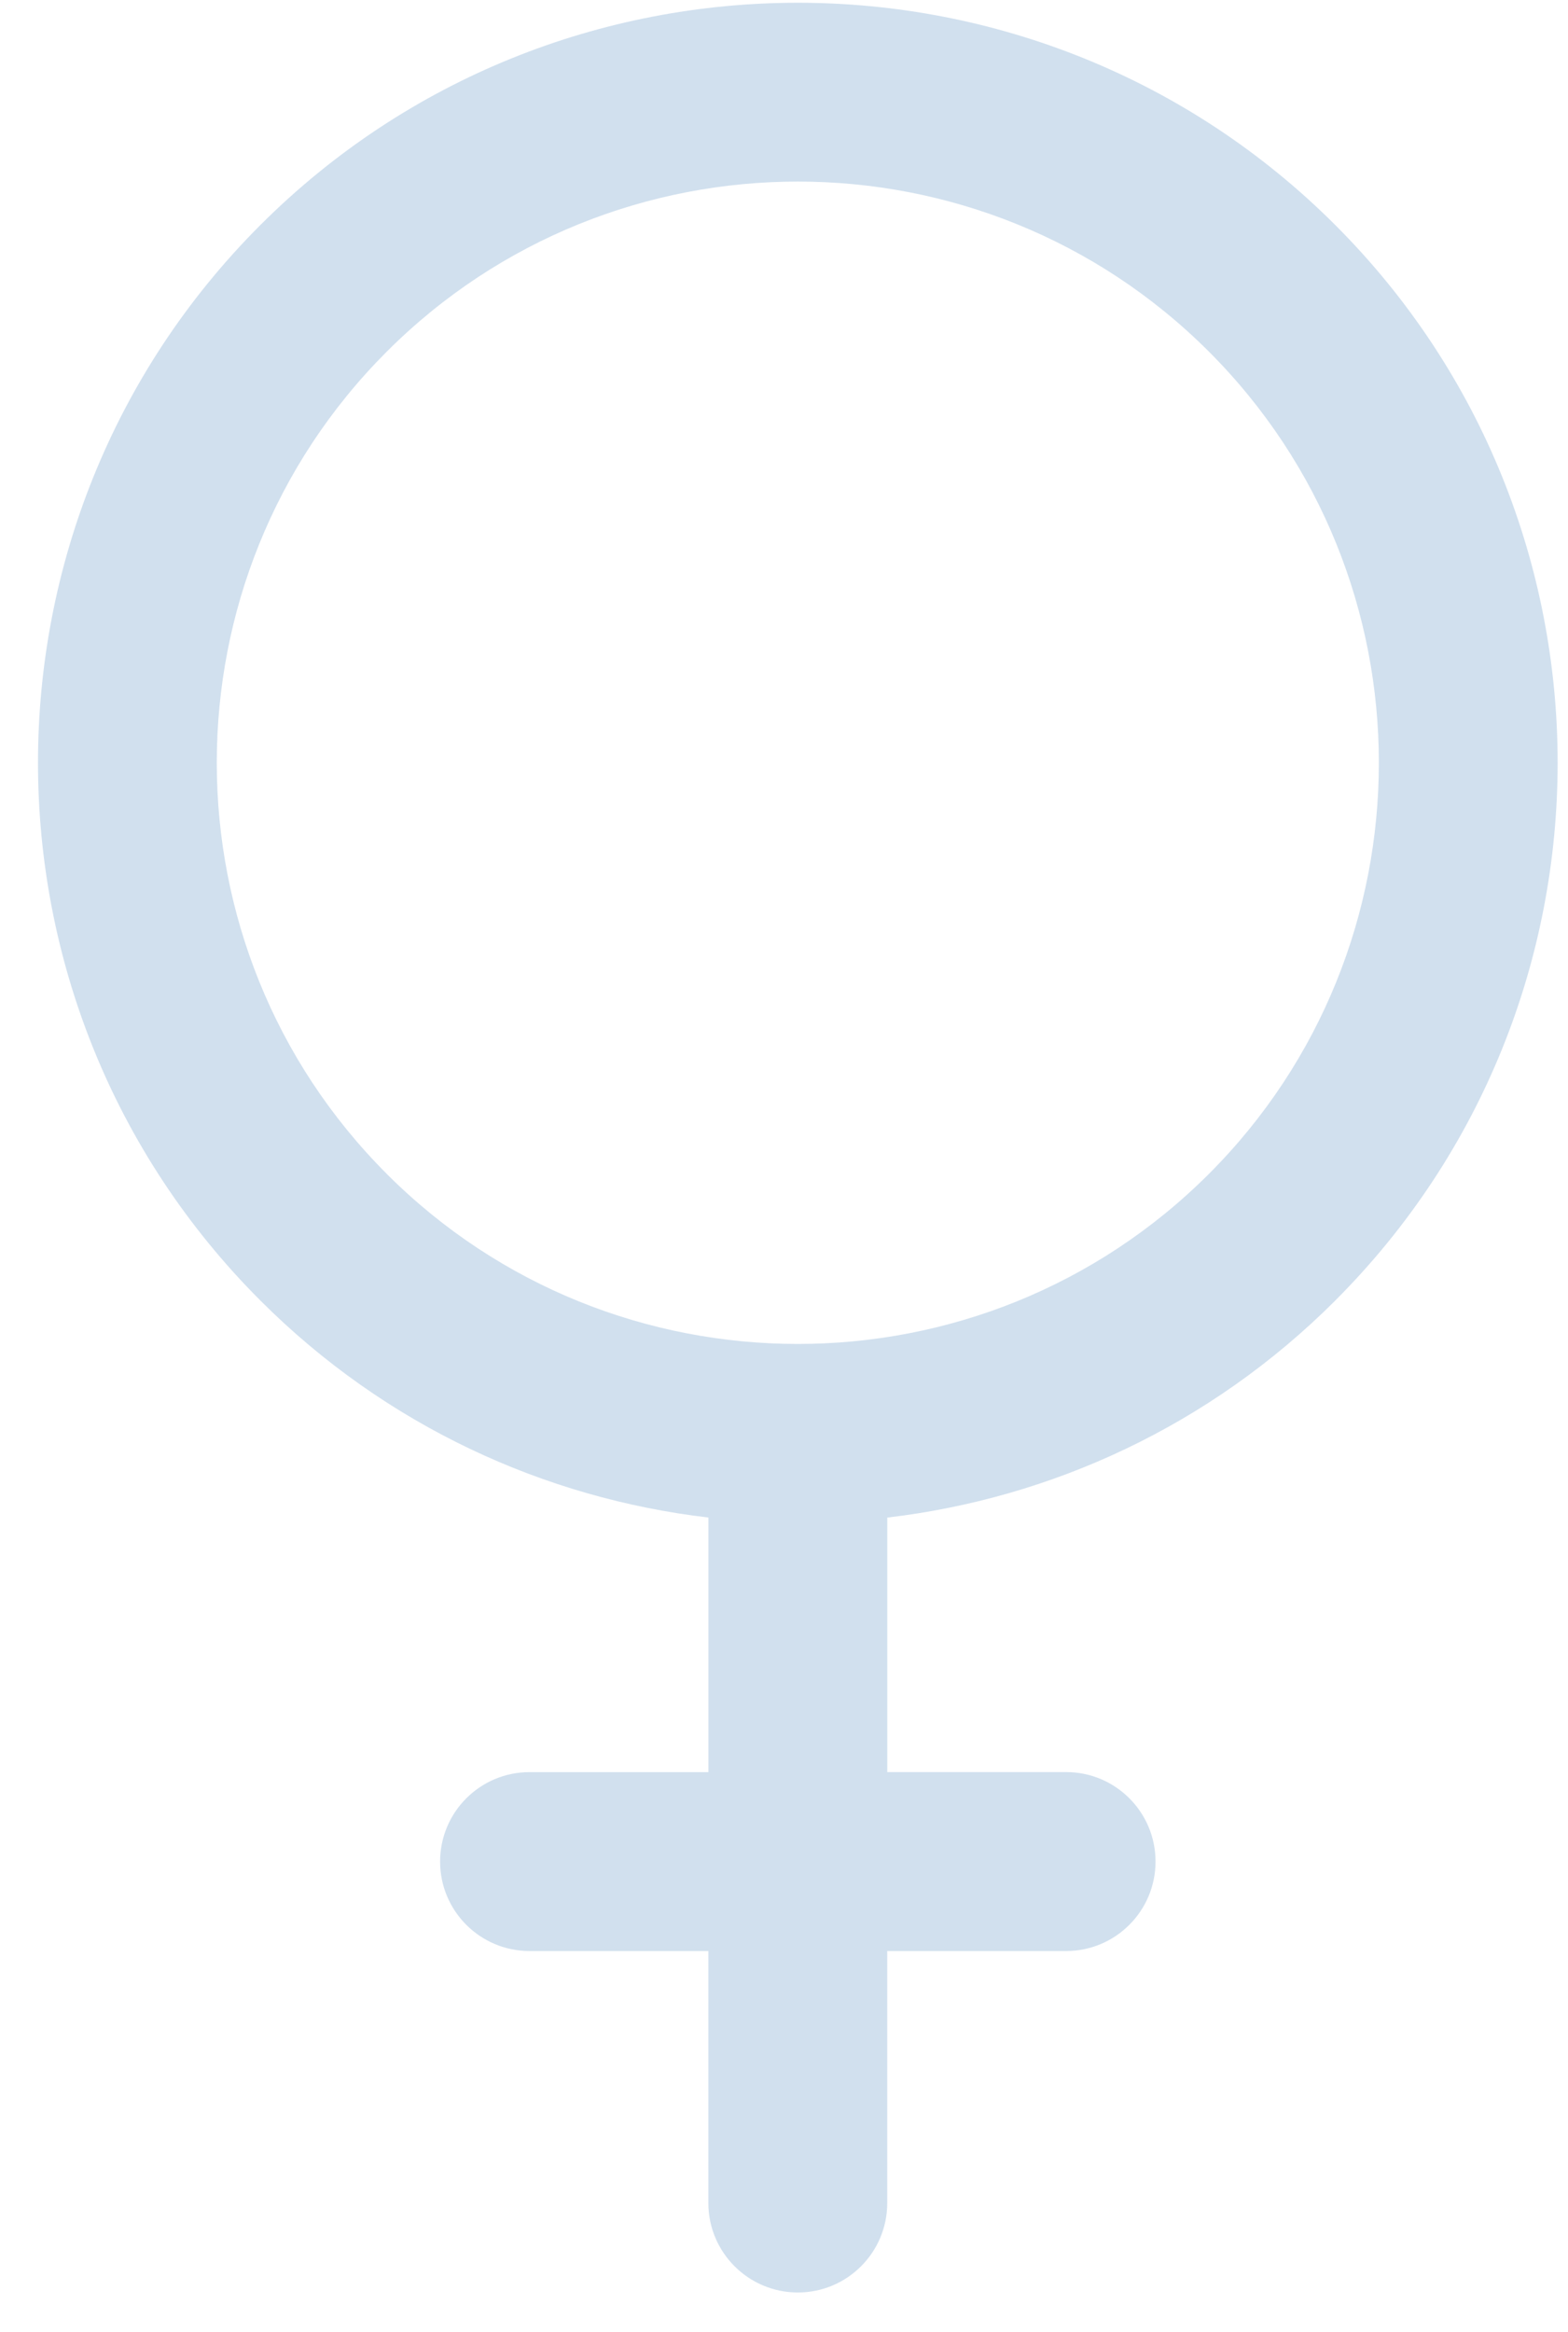 <svg xmlns="http://www.w3.org/2000/svg" width="37" height="55" fill="none" viewBox="0 0 37 55">
    <path fill="#6496C7" fill-opacity=".3" d="M31.51 30.669c6.994-6.992 6.994-18.369 0-25.36-6.994-6.992-18.374-6.992-25.368 0-6.994 6.991-6.994 18.368 0 25.36 2.96 2.96 6.707 4.666 10.574 5.12v6.004h-4.221c-1.165 0-2.11.944-2.11 2.11 0 1.164.944 2.109 2.11 2.109h4.22v5.943c0 1.165.946 2.11 2.111 2.11 1.166 0 2.11-.945 2.11-2.11v-5.943h4.221c1.166 0 2.11-.945 2.11-2.11s-.944-2.11-2.11-2.11h-4.22V35.79c3.866-.454 7.613-2.16 10.573-5.12zM9.127 27.685c-5.349-5.346-5.349-14.046 0-19.393 5.348-5.346 14.05-5.347 19.399 0 5.348 5.347 5.348 14.047 0 19.393-5.349 5.347-14.051 5.347-19.4 0z"/>
</svg>
